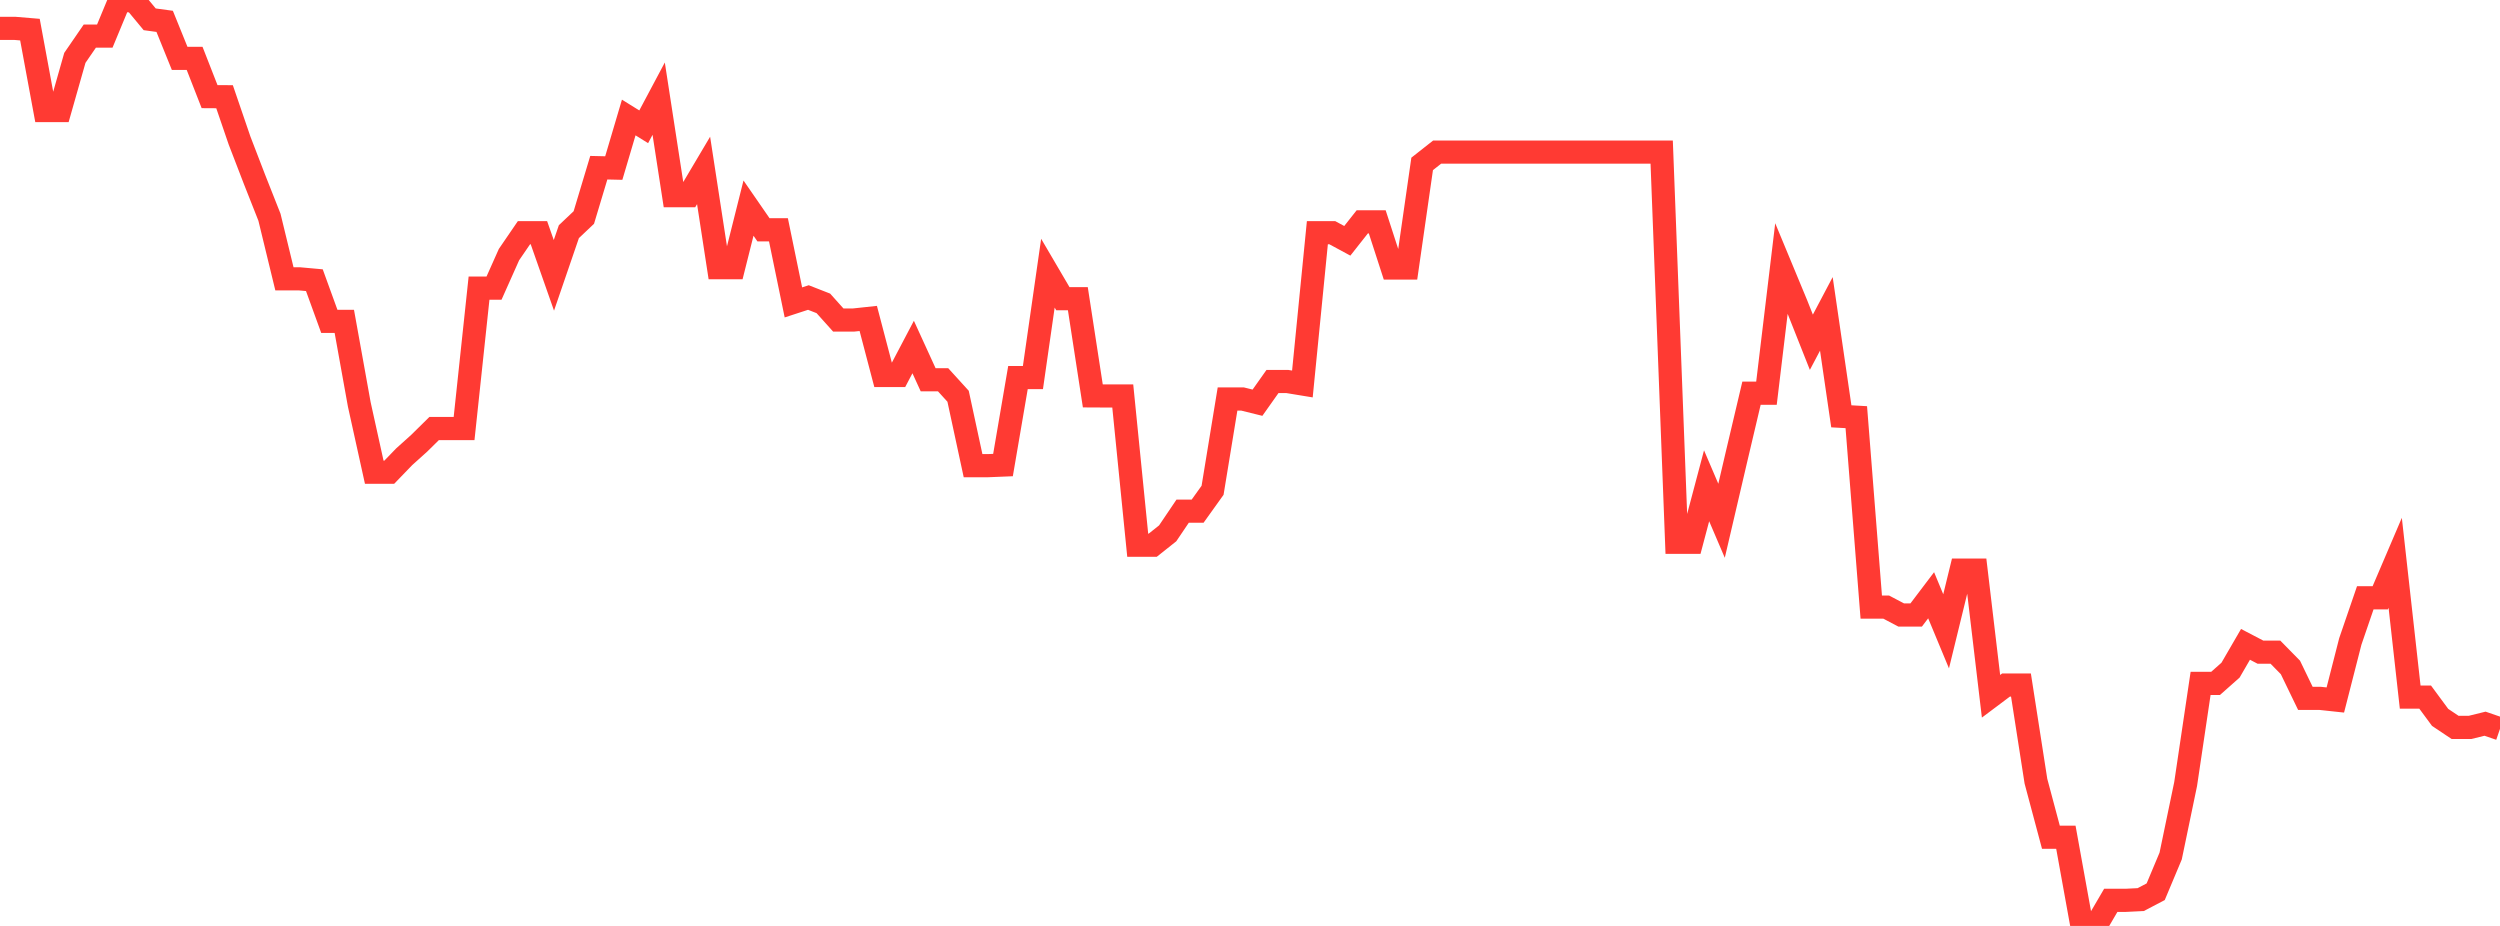 <?xml version="1.0" standalone="no"?>
<!DOCTYPE svg PUBLIC "-//W3C//DTD SVG 1.1//EN" "http://www.w3.org/Graphics/SVG/1.1/DTD/svg11.dtd">

<svg width="135" height="50" viewBox="0 0 135 50" preserveAspectRatio="none" 
  xmlns="http://www.w3.org/2000/svg"
  xmlns:xlink="http://www.w3.org/1999/xlink">


<polyline points="0.0, 1.532 0.808, 1.532 1.617, 1.6 2.425, 5.969 3.234, 5.969 4.042, 3.125 4.85, 1.949 5.659, 1.949 6.467, 0.0 7.275, 0.068 8.084, 1.043 8.892, 1.153 9.701, 3.151 10.509, 3.151 11.317, 5.218 12.126, 5.223 12.934, 7.584 13.743, 9.686 14.551, 11.731 15.359, 15.057 16.168, 15.057 16.976, 15.13 17.784, 17.355 18.593, 17.355 19.401, 21.838 20.21, 25.502 21.018, 25.502 21.826, 24.665 22.635, 23.937 23.443, 23.141 24.251, 23.141 25.06, 23.142 25.868, 15.559 26.677, 15.559 27.485, 13.749 28.293, 12.567 29.102, 12.567 29.91, 14.869 30.719, 12.51 31.527, 11.745 32.335, 9.056 33.144, 9.075 33.952, 6.345 34.76, 6.847 35.569, 5.327 36.377, 10.566 37.186, 10.566 37.994, 9.203 38.802, 14.457 39.611, 14.457 40.419, 11.238 41.228, 12.409 42.036, 12.409 42.844, 16.33 43.653, 16.066 44.461, 16.382 45.269, 17.283 46.078, 17.283 46.886, 17.196 47.695, 20.276 48.503, 20.276 49.311, 18.739 50.12, 20.508 50.928, 20.508 51.737, 21.398 52.545, 25.146 53.353, 25.146 54.162, 25.113 54.97, 20.389 55.778, 20.389 56.587, 14.752 57.395, 16.13 58.204, 16.13 59.012, 21.378 59.82, 21.382 60.629, 21.382 61.437, 29.443 62.246, 29.443 63.054, 28.801 63.862, 27.604 64.671, 27.604 65.479, 26.475 66.287, 21.546 67.096, 21.546 67.904, 21.746 68.713, 20.602 69.521, 20.602 70.329, 20.735 71.138, 12.567 71.946, 12.567 72.754, 13.004 73.563, 11.979 74.371, 11.979 75.18, 14.474 75.988, 14.474 76.796, 8.851 77.605, 8.214 78.413, 8.214 79.222, 8.214 80.03, 8.214 80.838, 8.214 81.647, 8.214 82.455, 8.214 83.263, 8.214 84.072, 8.214 84.88, 8.214 85.689, 8.214 86.497, 8.214 87.305, 8.214 88.114, 8.214 88.922, 8.214 89.731, 8.214 90.539, 29.283 91.347, 29.283 92.156, 26.232 92.964, 28.122 93.772, 24.662 94.581, 21.233 95.389, 21.233 96.198, 14.496 97.006, 16.443 97.814, 18.482 98.623, 16.949 99.431, 22.481 100.24, 22.527 101.048, 32.784 101.856, 32.784 102.665, 33.21 103.473, 33.21 104.281, 32.144 105.09, 34.091 105.898, 30.784 106.707, 30.784 107.515, 37.599 108.323, 36.993 109.132, 36.993 109.94, 42.183 110.749, 45.211 111.557, 45.211 112.365, 49.673 113.174, 50.0 113.982, 48.618 114.79, 48.618 115.599, 48.578 116.407, 48.154 117.216, 46.225 118.024, 42.34 118.832, 36.904 119.641, 36.904 120.449, 36.188 121.257, 34.795 122.066, 35.218 122.874, 35.218 123.683, 36.042 124.491, 37.713 125.299, 37.713 126.108, 37.8 126.916, 34.64 127.725, 32.281 128.533, 32.281 129.341, 30.391 130.15, 37.643 130.958, 37.643 131.766, 38.738 132.575, 39.28 133.383, 39.28 134.192, 39.08 135.0, 39.358" fill="none" stroke="#ff3a33" stroke-width="1.25"/>

</svg>